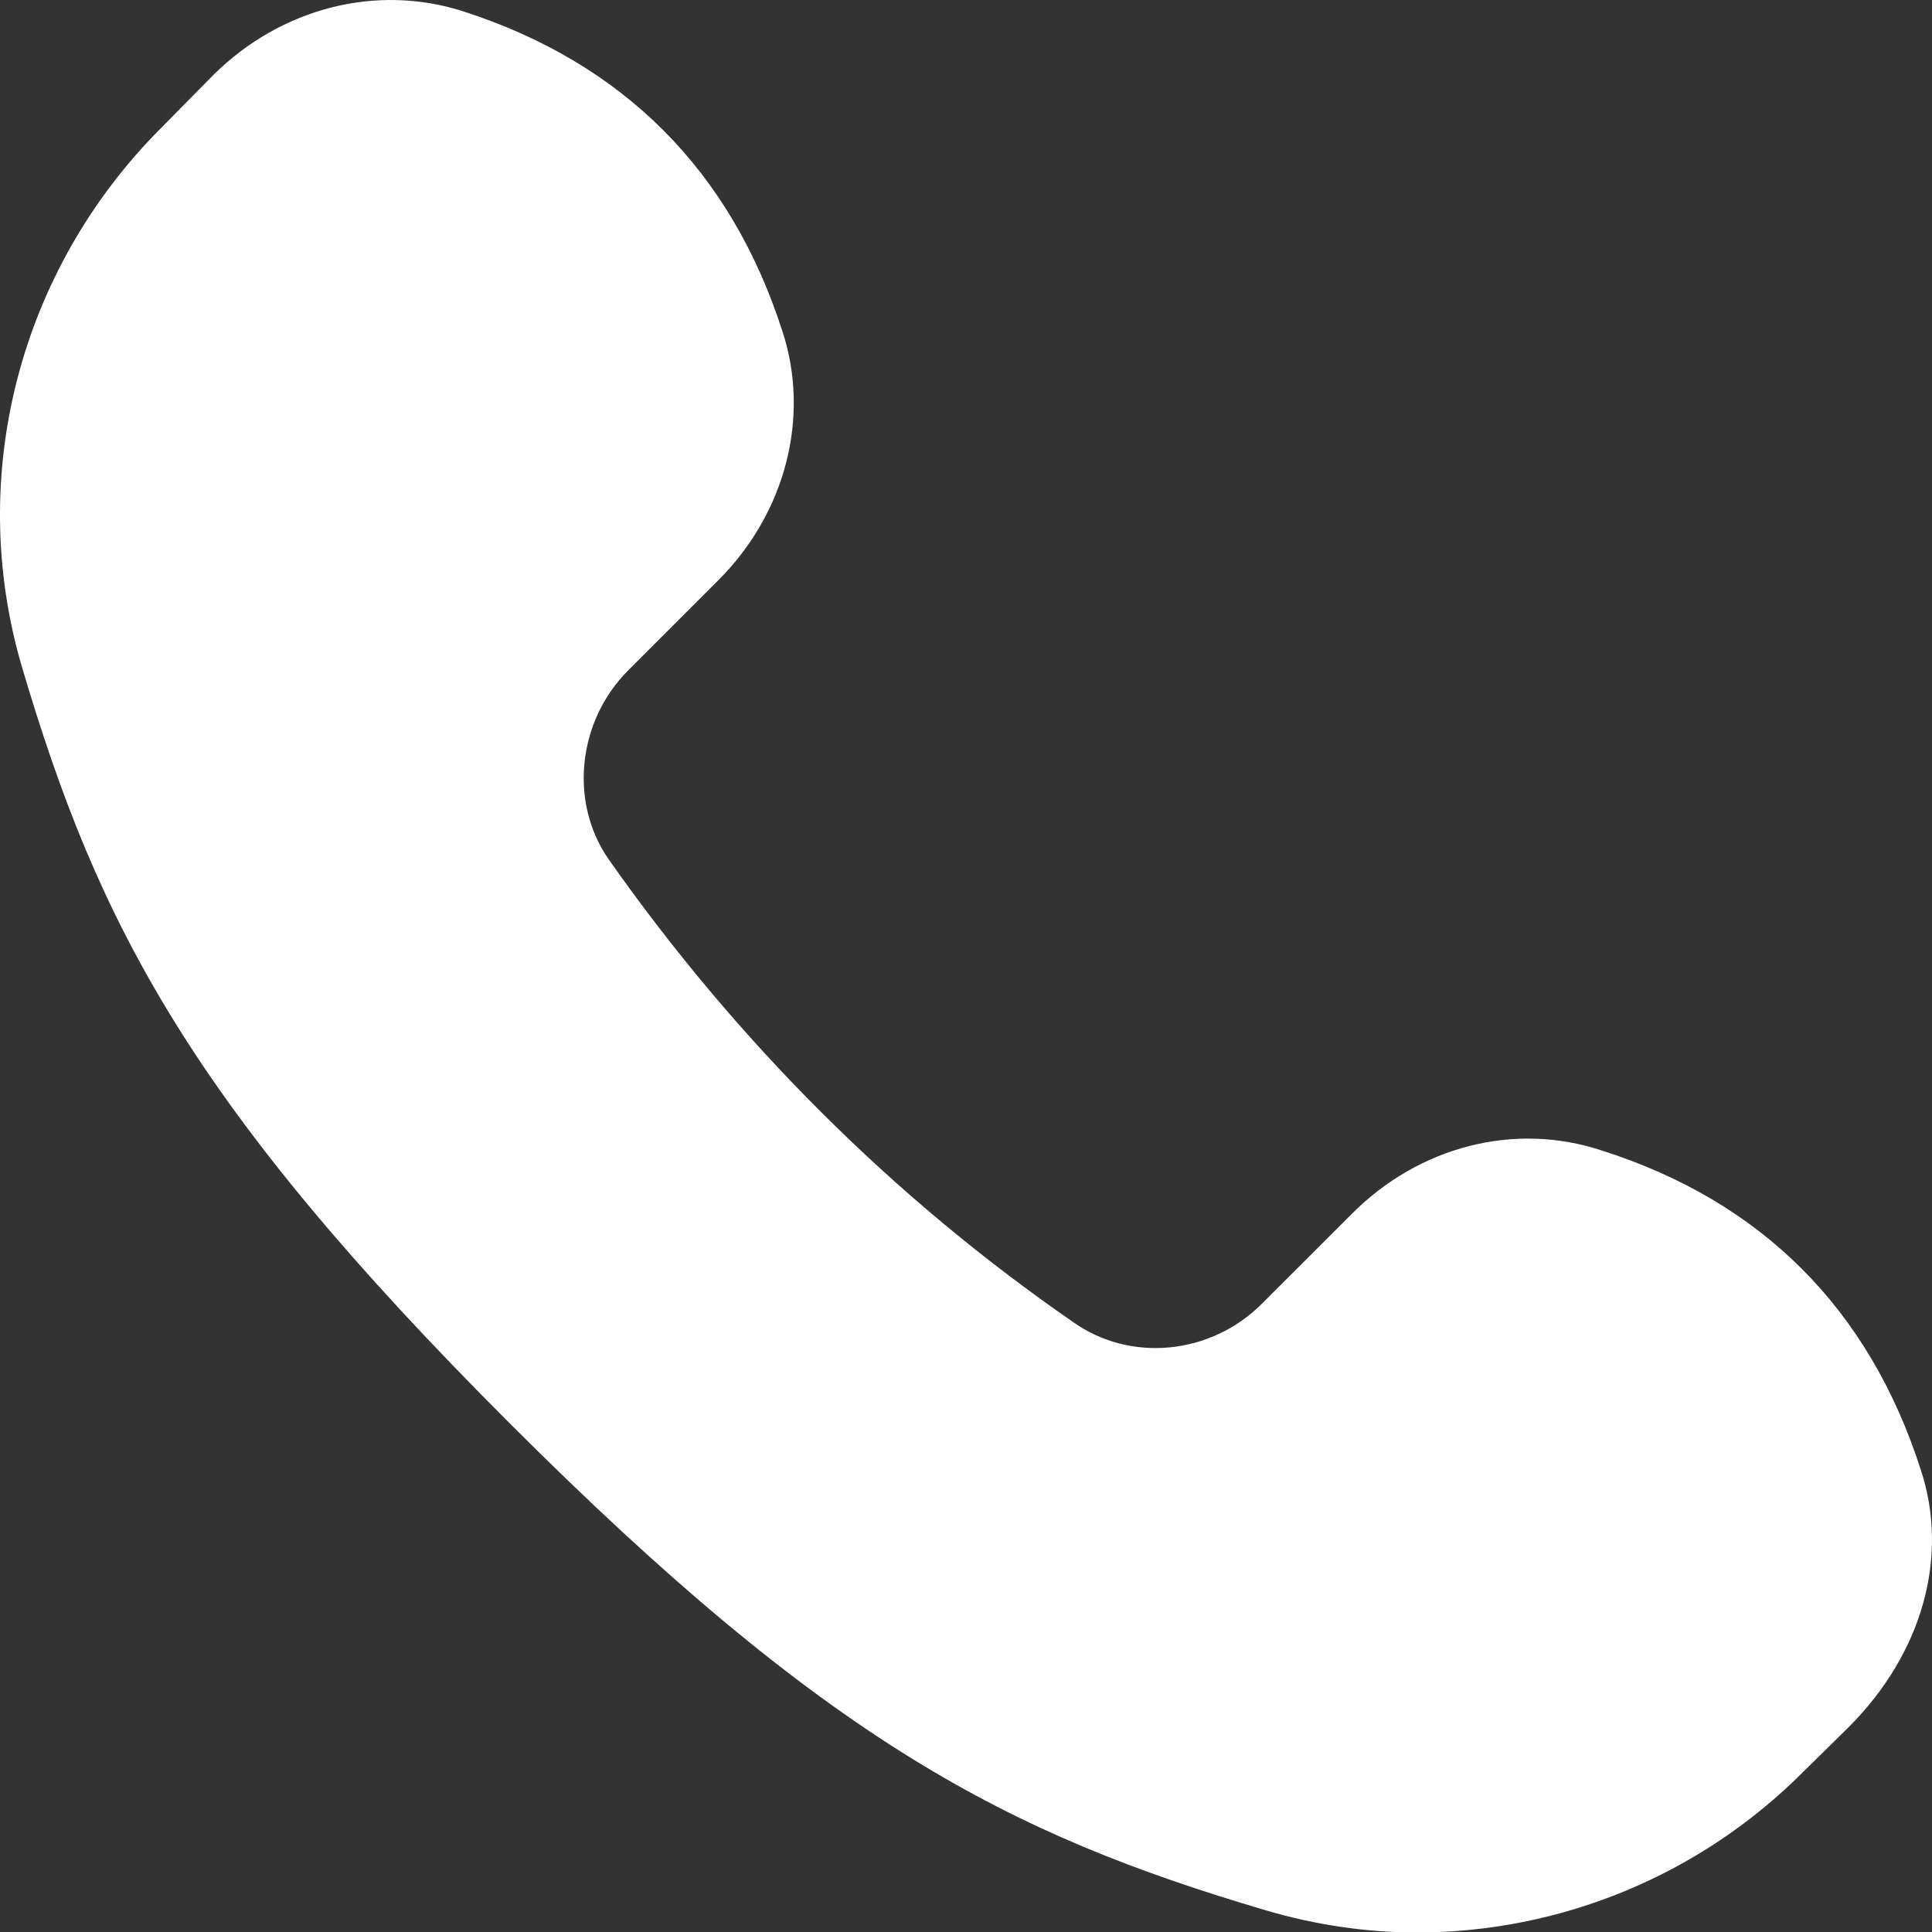 <svg width="24" height="24" viewBox="0 0 24 24" fill="none" xmlns="http://www.w3.org/2000/svg">
    <rect x="0" y="0" width="24" height="24" fill="#333333" stroke="none"/>
    <path d="M6.326 17.675C10.281 21.631 12.514 22.783 15.725 23.731C16.347 23.914 16.979 24.006 17.601 24.006C19.375 24.006 21.118 23.303 22.413 21.998L22.963 21.457C23.881 20.54 24.217 19.337 23.86 18.256C23.218 16.258 21.883 14.923 19.895 14.291C18.814 13.934 17.631 14.24 16.796 15.076L15.674 16.197C15.042 16.829 14.043 16.931 13.329 16.422C11.087 14.872 9.15 12.935 7.559 10.672C7.07 9.968 7.172 8.959 7.804 8.327L8.925 7.206C9.761 6.37 10.067 5.177 9.72 4.117C9.078 2.119 7.743 0.783 5.755 0.141C4.674 -0.206 3.492 0.1 2.656 0.926L2.003 1.588C0.24 3.352 -0.423 5.911 0.27 8.276C1.218 11.487 2.371 13.72 6.326 17.675Z" fill="white" />
</svg>